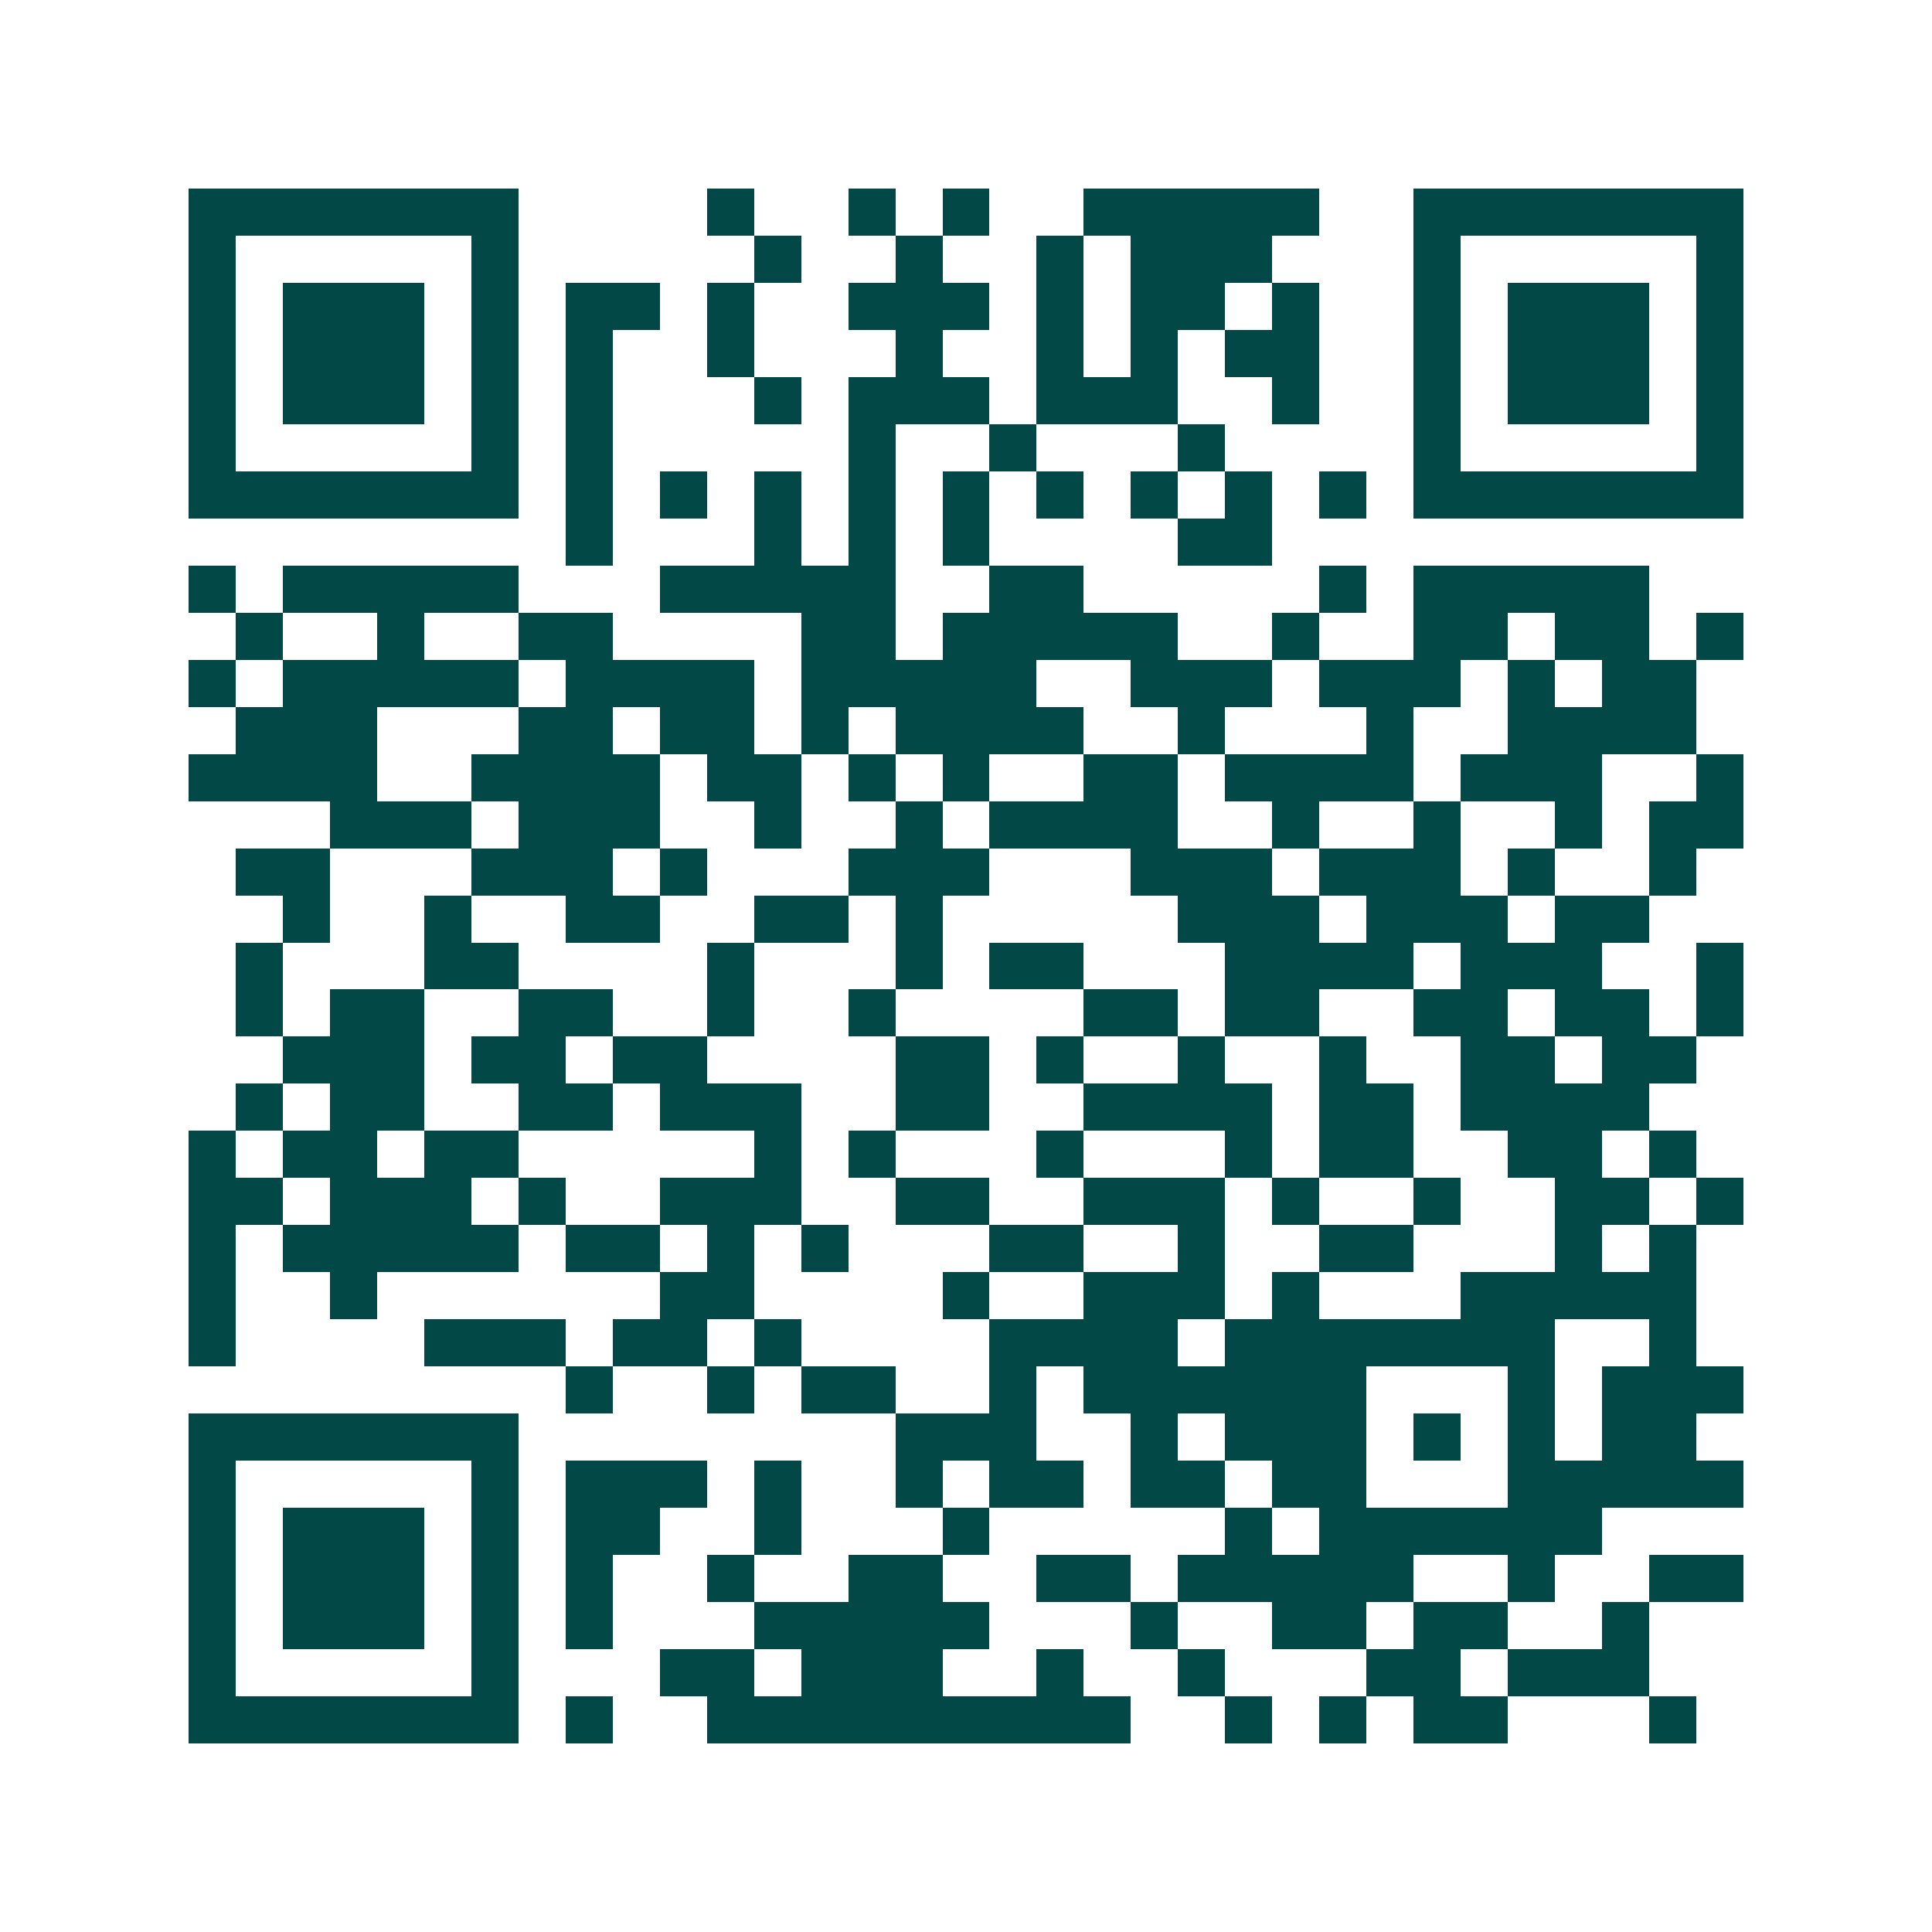 <svg xmlns="http://www.w3.org/2000/svg" width="200" height="200" viewBox="0 0 41 41" shape-rendering="crispEdges"><path fill="#ffffff" d="M0 0h41v41H0z"/><path stroke="#014847" d="M4 4.5h7m4 0h1m2 0h1m1 0h1m2 0h5m2 0h7M4 5.5h1m5 0h1m5 0h1m2 0h1m2 0h1m1 0h3m3 0h1m5 0h1M4 6.5h1m1 0h3m1 0h1m1 0h2m1 0h1m2 0h3m1 0h1m1 0h2m1 0h1m2 0h1m1 0h3m1 0h1M4 7.5h1m1 0h3m1 0h1m1 0h1m2 0h1m3 0h1m2 0h1m1 0h1m1 0h2m2 0h1m1 0h3m1 0h1M4 8.5h1m1 0h3m1 0h1m1 0h1m3 0h1m1 0h3m1 0h3m2 0h1m2 0h1m1 0h3m1 0h1M4 9.5h1m5 0h1m1 0h1m5 0h1m2 0h1m3 0h1m4 0h1m5 0h1M4 10.5h7m1 0h1m1 0h1m1 0h1m1 0h1m1 0h1m1 0h1m1 0h1m1 0h1m1 0h1m1 0h7M12 11.5h1m3 0h1m1 0h1m1 0h1m4 0h2M4 12.5h1m1 0h5m3 0h5m2 0h2m5 0h1m1 0h5M5 13.5h1m2 0h1m2 0h2m4 0h2m1 0h5m2 0h1m2 0h2m1 0h2m1 0h1M4 14.5h1m1 0h5m1 0h4m1 0h5m2 0h3m1 0h3m1 0h1m1 0h2M5 15.5h3m3 0h2m1 0h2m1 0h1m1 0h4m2 0h1m3 0h1m2 0h4M4 16.5h4m2 0h4m1 0h2m1 0h1m1 0h1m2 0h2m1 0h4m1 0h3m2 0h1M7 17.5h3m1 0h3m2 0h1m2 0h1m1 0h4m2 0h1m2 0h1m2 0h1m1 0h2M5 18.5h2m3 0h3m1 0h1m3 0h3m3 0h3m1 0h3m1 0h1m2 0h1M6 19.5h1m2 0h1m2 0h2m2 0h2m1 0h1m5 0h3m1 0h3m1 0h2M5 20.5h1m3 0h2m4 0h1m3 0h1m1 0h2m3 0h4m1 0h3m2 0h1M5 21.5h1m1 0h2m2 0h2m2 0h1m2 0h1m4 0h2m1 0h2m2 0h2m1 0h2m1 0h1M6 22.5h3m1 0h2m1 0h2m4 0h2m1 0h1m2 0h1m2 0h1m2 0h2m1 0h2M5 23.5h1m1 0h2m2 0h2m1 0h3m2 0h2m2 0h4m1 0h2m1 0h4M4 24.5h1m1 0h2m1 0h2m5 0h1m1 0h1m3 0h1m3 0h1m1 0h2m2 0h2m1 0h1M4 25.5h2m1 0h3m1 0h1m2 0h3m2 0h2m2 0h3m1 0h1m2 0h1m2 0h2m1 0h1M4 26.5h1m1 0h5m1 0h2m1 0h1m1 0h1m3 0h2m2 0h1m2 0h2m3 0h1m1 0h1M4 27.5h1m2 0h1m6 0h2m4 0h1m2 0h3m1 0h1m3 0h5M4 28.5h1m4 0h3m1 0h2m1 0h1m4 0h4m1 0h7m2 0h1M12 29.5h1m2 0h1m1 0h2m2 0h1m1 0h6m3 0h1m1 0h3M4 30.5h7m8 0h3m2 0h1m1 0h3m1 0h1m1 0h1m1 0h2M4 31.5h1m5 0h1m1 0h3m1 0h1m2 0h1m1 0h2m1 0h2m1 0h2m3 0h5M4 32.5h1m1 0h3m1 0h1m1 0h2m2 0h1m3 0h1m5 0h1m1 0h6M4 33.5h1m1 0h3m1 0h1m1 0h1m2 0h1m2 0h2m2 0h2m1 0h5m2 0h1m2 0h2M4 34.5h1m1 0h3m1 0h1m1 0h1m3 0h5m3 0h1m2 0h2m1 0h2m2 0h1M4 35.5h1m5 0h1m3 0h2m1 0h3m2 0h1m2 0h1m3 0h2m1 0h3M4 36.5h7m1 0h1m2 0h9m2 0h1m1 0h1m1 0h2m3 0h1"/></svg>
